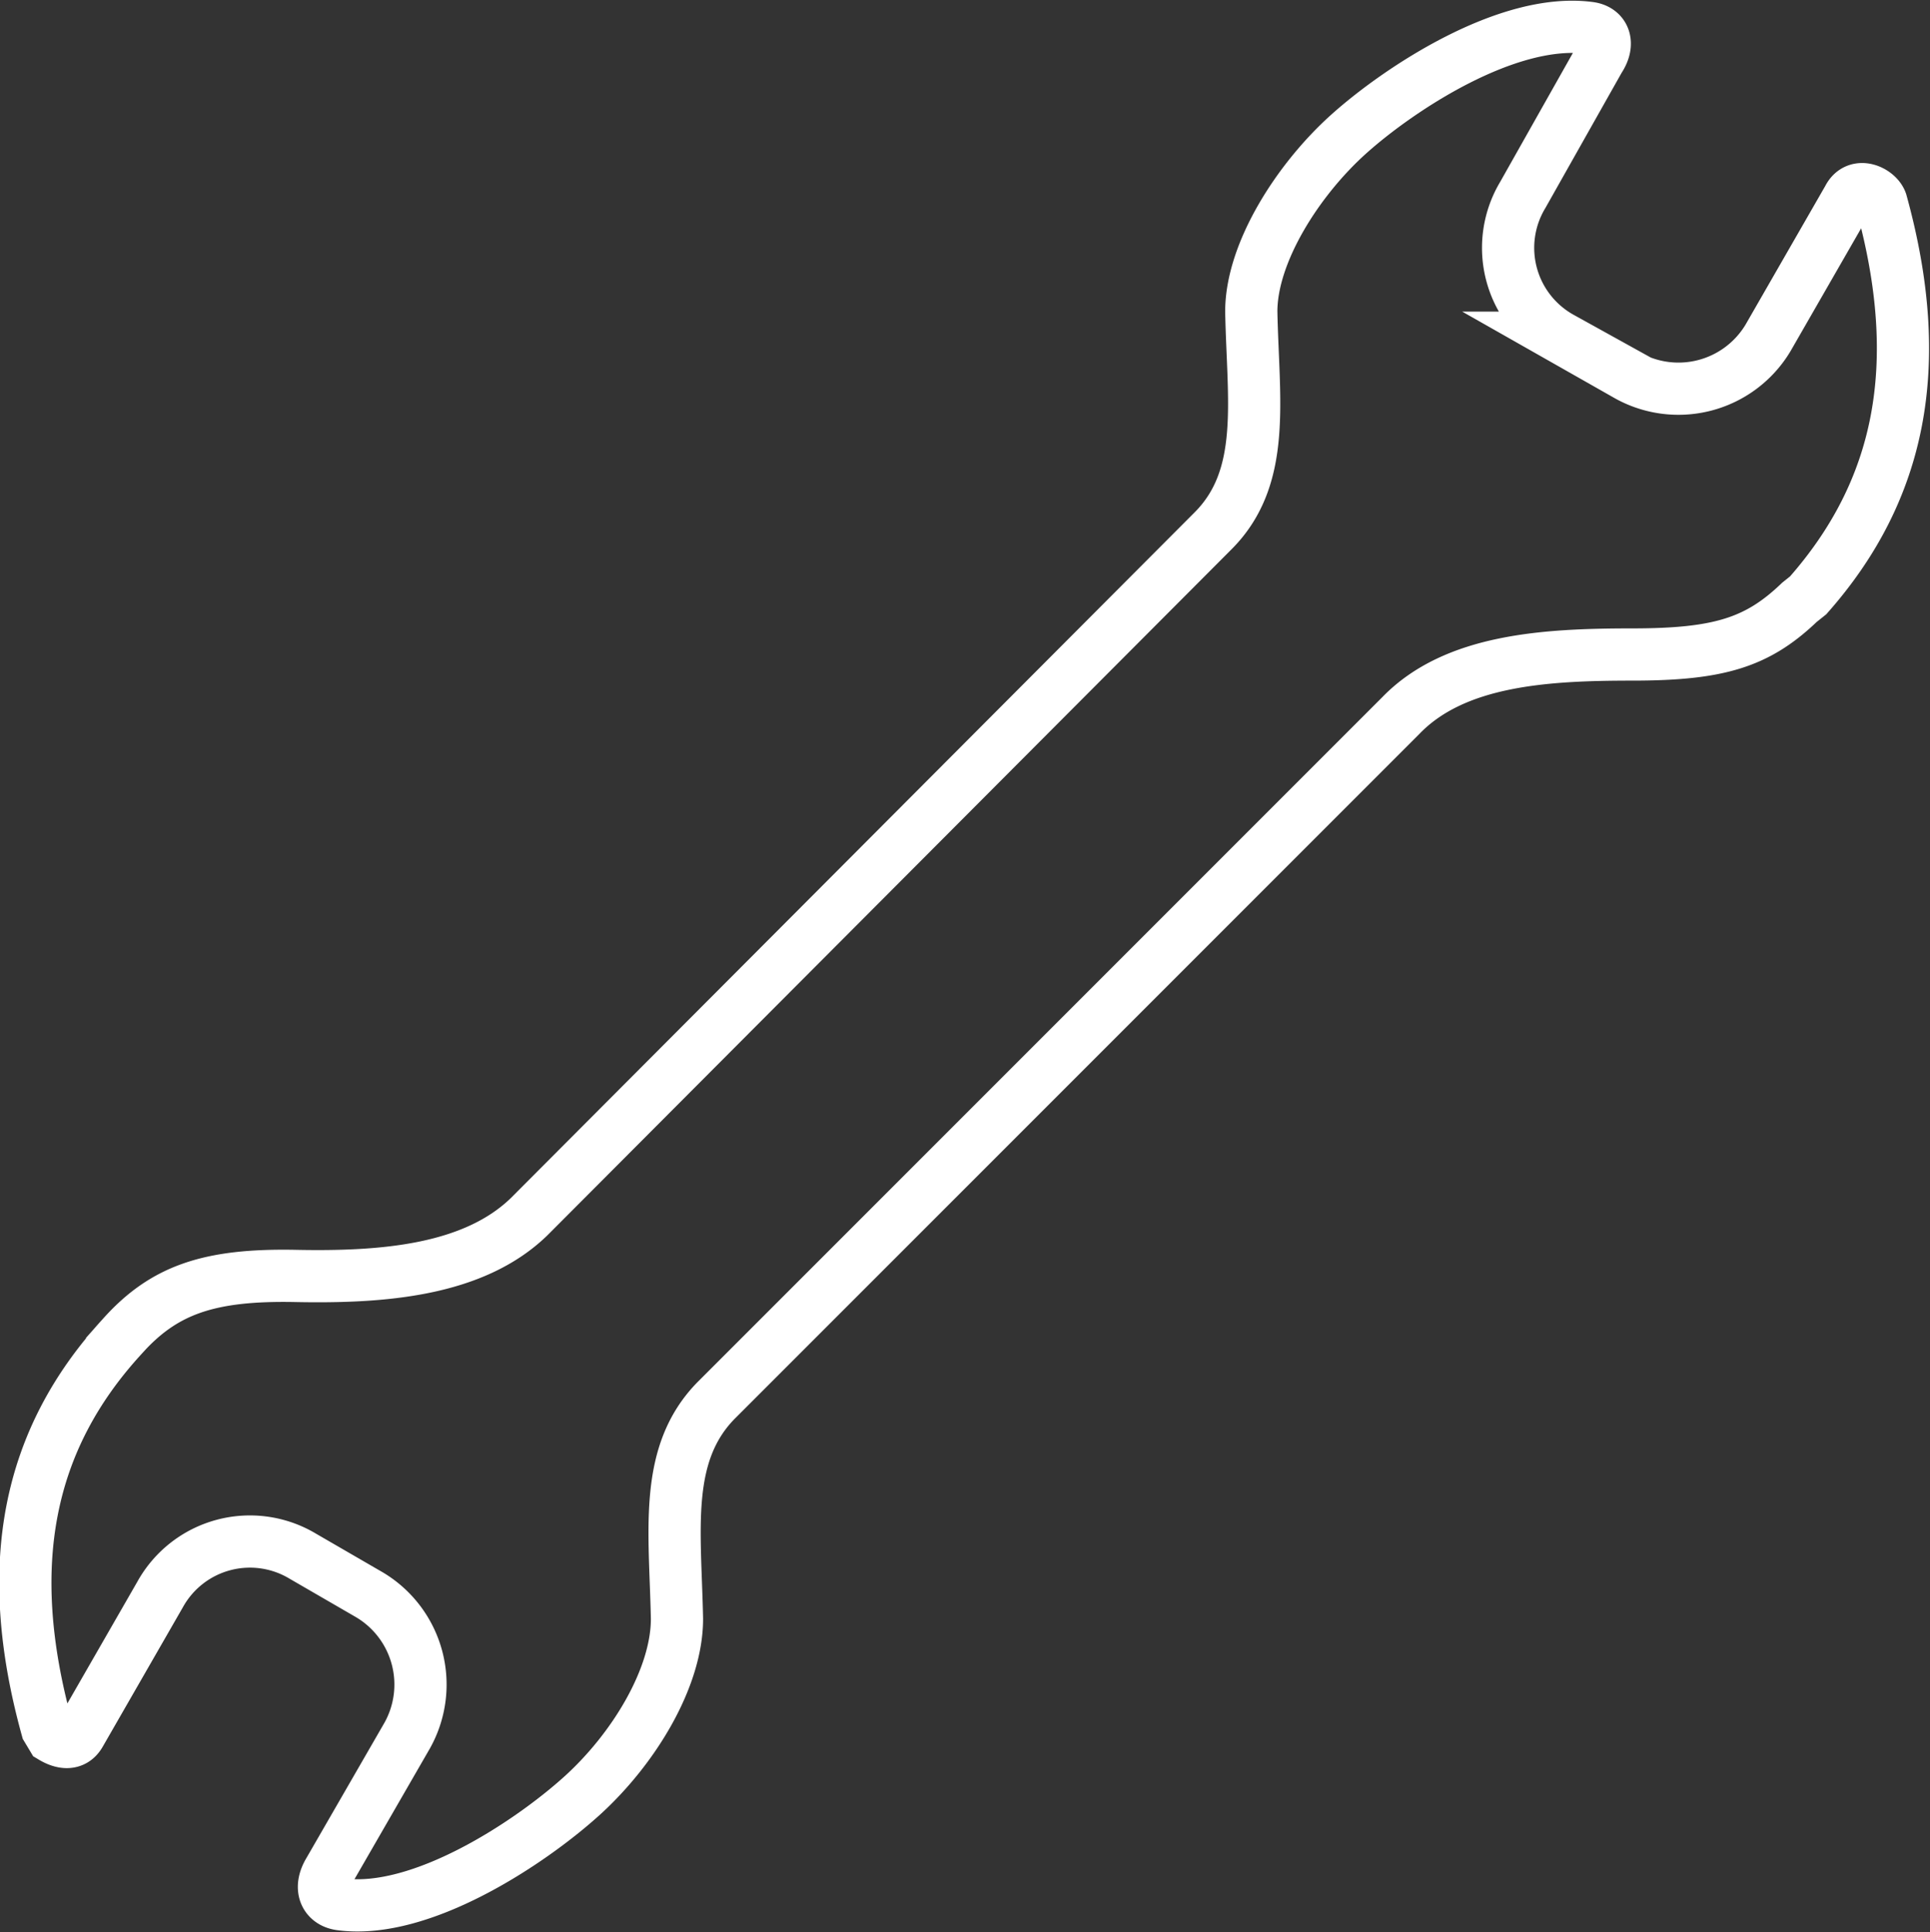 <svg id="Layer_1" data-name="Layer 1" xmlns="http://www.w3.org/2000/svg" viewBox="0 0 110.9 111"><rect x="0" y="0" width="110.9" height="111" fill="#333333" stroke="none"/><defs><style>.cls-1{fill:none;stroke:#fff;stroke-miterlimit:10;stroke-width:3px;}</style></defs><path id="icon" class="cls-1" d="M7.4,77.2C2,83.1.5,90.3,3.1,99.7l.3.5c.5.3,1.2.5,1.6-.2l4.6-8a5.9,5.9,0,0,1,8.2-2.2L21.6,92a6,6,0,0,1,2.2,8.1l-4.5,7.8c-.6,1-.2,1.8.7,1.9,4.6.6,10.8-3.5,13.8-6.2s5.5-6.8,5.5-10.2c-.1-5.1-.8-9.5,2.3-12.6L80.9,41.5C84,38.3,89.2,38,94.2,38s7.2-.7,9.6-3l.5-.4c5.3-6,6.8-13.2,4.2-22.6-.2-.6-1.4-1.2-1.9-.2l-4.6,8a6,6,0,0,1-8.2,2.1l-3.7-2.1a5.9,5.9,0,0,1-2.2-8.2l4.4-7.8c.6-.9.3-1.7-.6-1.8C87,1.4,80.8,5.5,77.9,8.1s-5.6,6.8-5.6,10.2c.1,5.1.9,9.5-2.2,12.6L30.8,70.3c-3.2,3.1-8.4,3.5-13.4,3.4s-7.6.8-10,3.5Z" transform="translate(-0.4 -0.4)"/></svg>